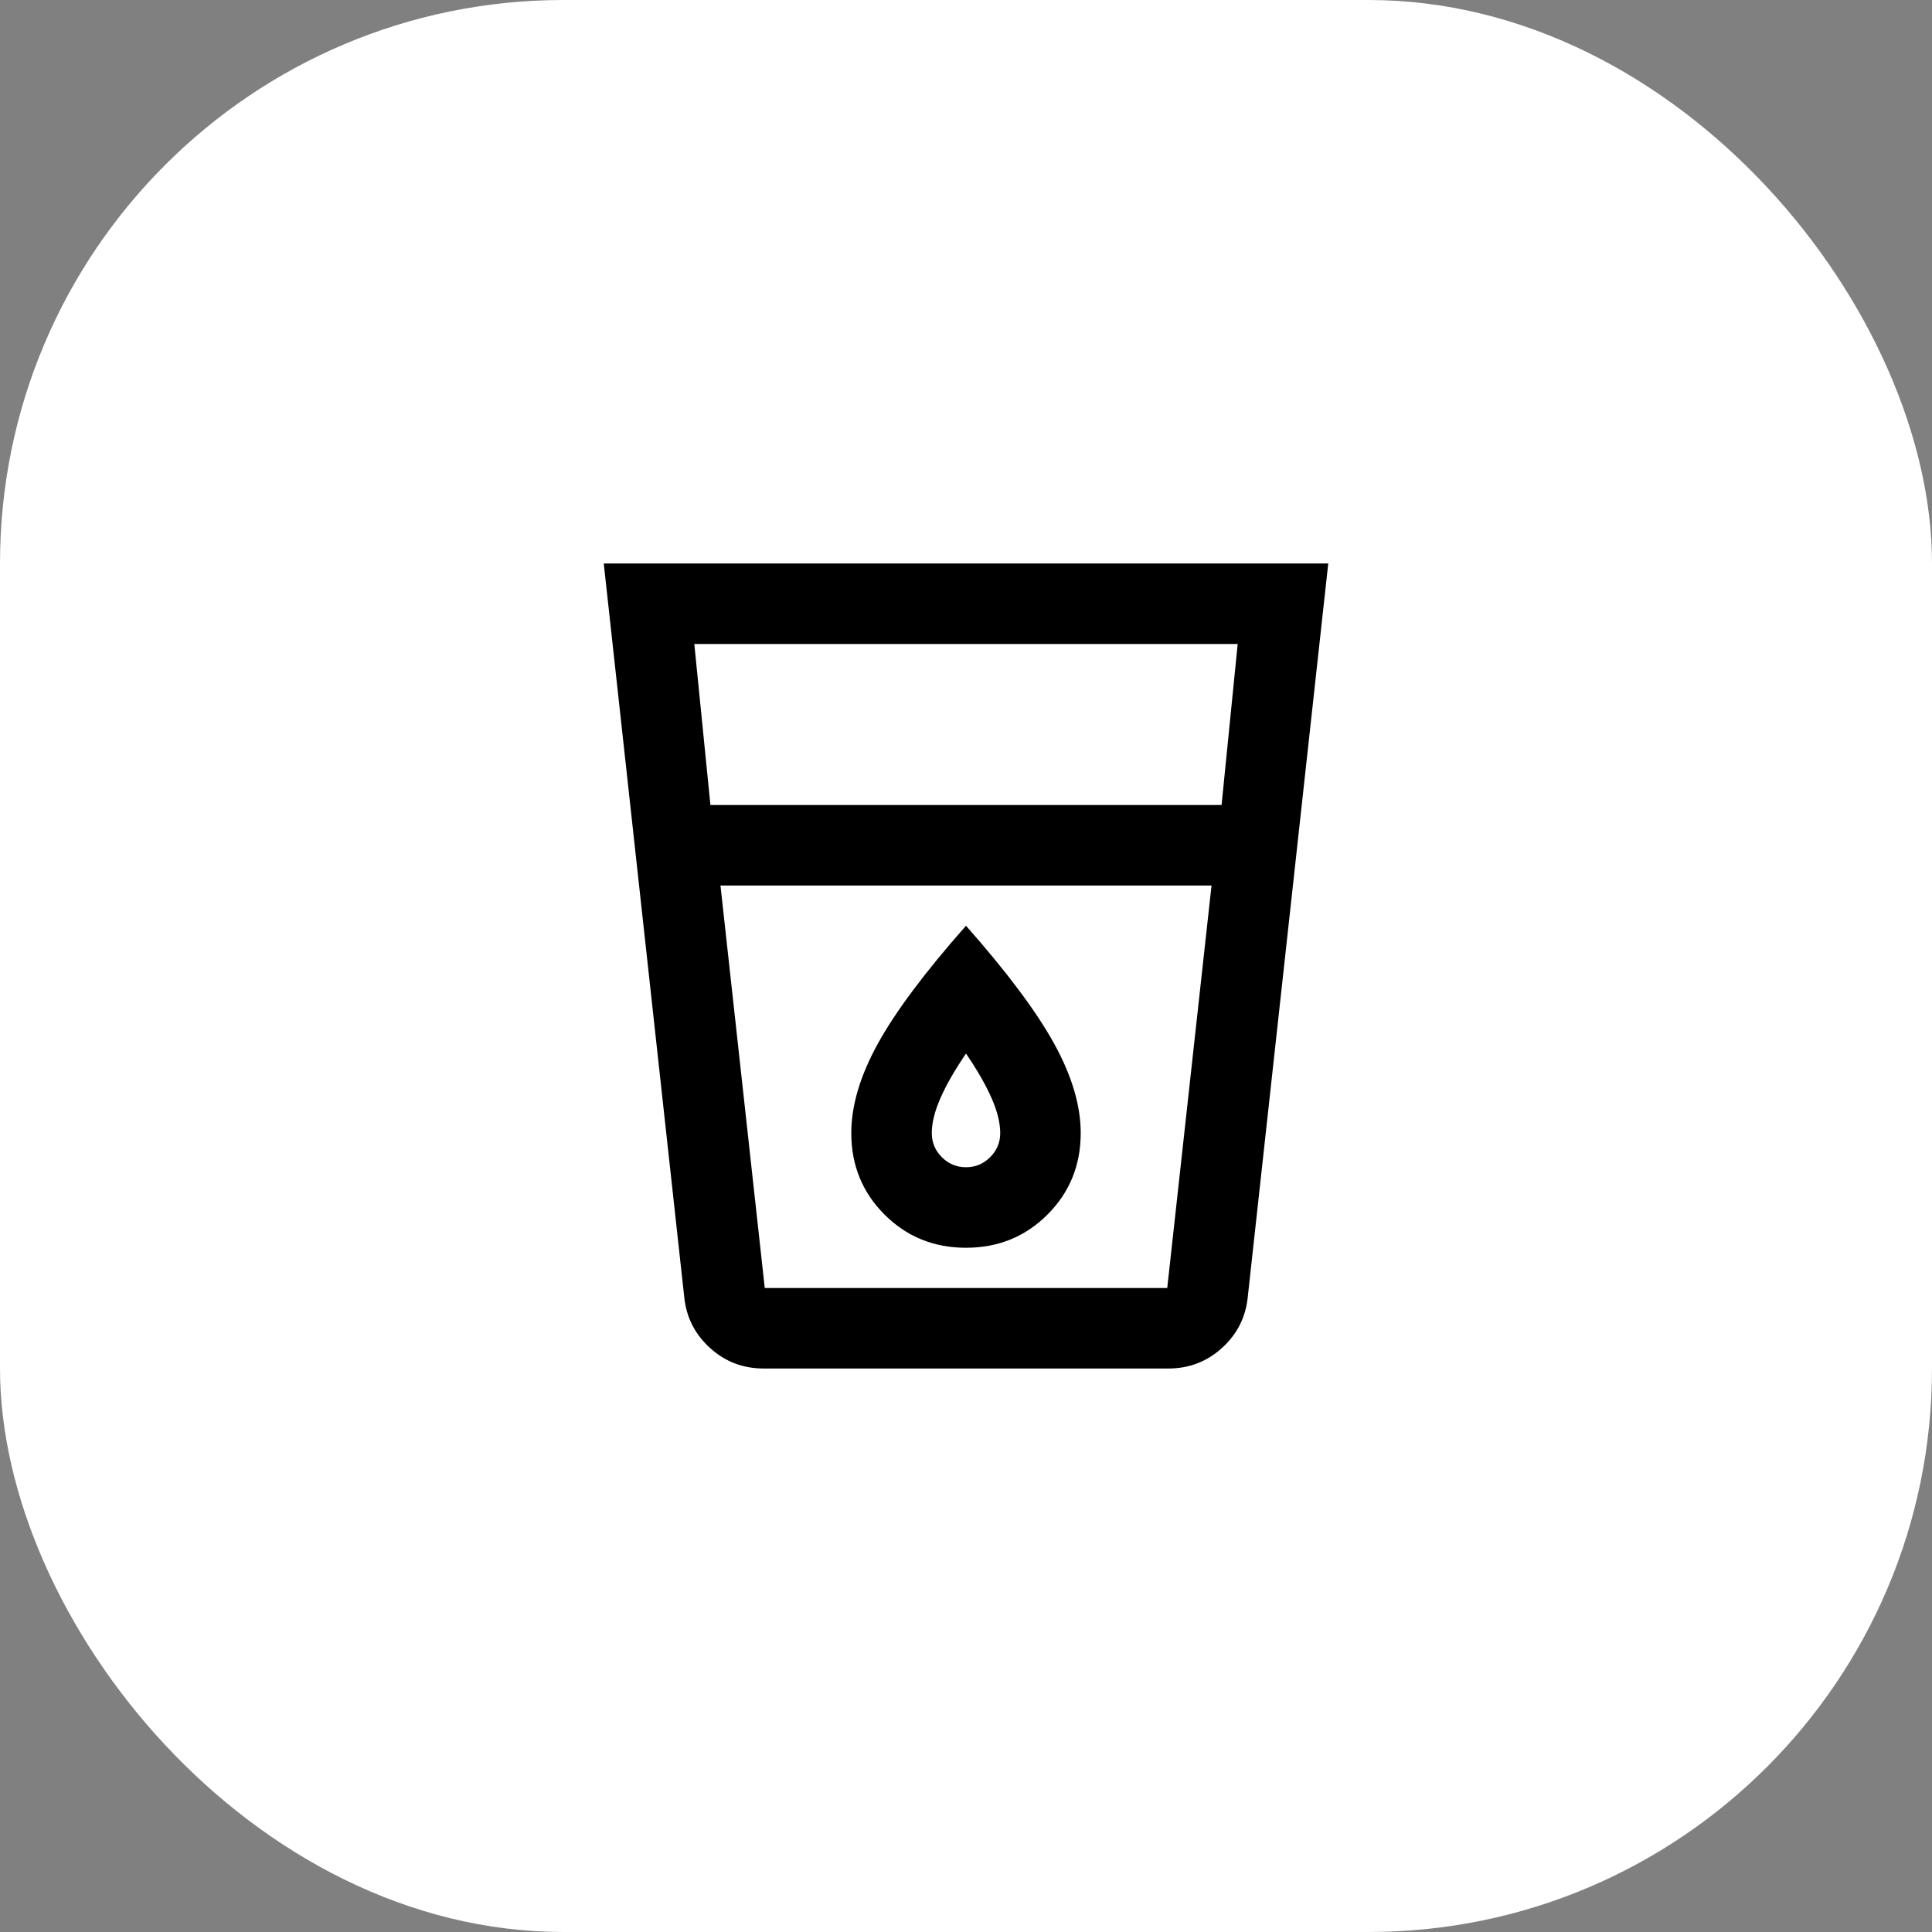 <svg width="80" height="80" viewBox="0 0 80 80" fill="none" xmlns="http://www.w3.org/2000/svg">
<rect x="0" y="0" width="80" height="80" fill="#808080" stroke="none"/>
<g id="Group 1321318286">
<rect id="Rectangle 3466862" width="80" height="80" rx="23.333" fill="white" style="fill:white;fill-opacity:1;"/>
<g id="local_drink">
<mask id="mask0_8109_59678" style="mask-type:alpha" maskUnits="userSpaceOnUse" x="20" y="20" width="40" height="40">
<rect id="Bounding box" x="20" y="20" width="40" height="40" fill="#D9D9D9" style="fill:#D9D9D9;fill:color(display-p3 0.851 0.851 0.851);fill-opacity:1;"/>
</mask>
<g mask="url(#mask0_8109_59678)">
<path id="local_drink_2" d="M31.625 56.667C30.764 56.667 30.021 56.382 29.396 55.812C28.771 55.243 28.417 54.542 28.333 53.708L25 23.333H55L51.667 53.708C51.583 54.542 51.229 55.243 50.604 55.812C49.979 56.382 49.236 56.667 48.375 56.667H31.625ZM29.833 36.667L31.667 53.333H48.333L50.167 36.667H29.833ZM29.417 33.333H50.583L51.25 26.667H28.75L29.417 33.333ZM40 48.333C39.611 48.333 39.278 48.194 39 47.917C38.722 47.639 38.583 47.306 38.583 46.917C38.583 46.5 38.701 46.021 38.938 45.479C39.174 44.938 39.528 44.319 40 43.625C40.472 44.319 40.826 44.938 41.062 45.479C41.299 46.021 41.417 46.5 41.417 46.917C41.417 47.306 41.278 47.639 41 47.917C40.722 48.194 40.389 48.333 40 48.333ZM40 51.667C41.333 51.667 42.458 51.208 43.375 50.292C44.292 49.375 44.75 48.25 44.75 46.917C44.75 45.778 44.382 44.542 43.646 43.208C42.91 41.875 41.694 40.25 40 38.333C38.306 40.25 37.09 41.875 36.354 43.208C35.618 44.542 35.25 45.778 35.25 46.917C35.25 48.25 35.708 49.375 36.625 50.292C37.542 51.208 38.667 51.667 40 51.667Z" fill="#003042" style="fill:#003042;fill:color(display-p3 0 0.188 0.259);fill-opacity:1;"/>
</g>
</g>
</g>
</svg>
